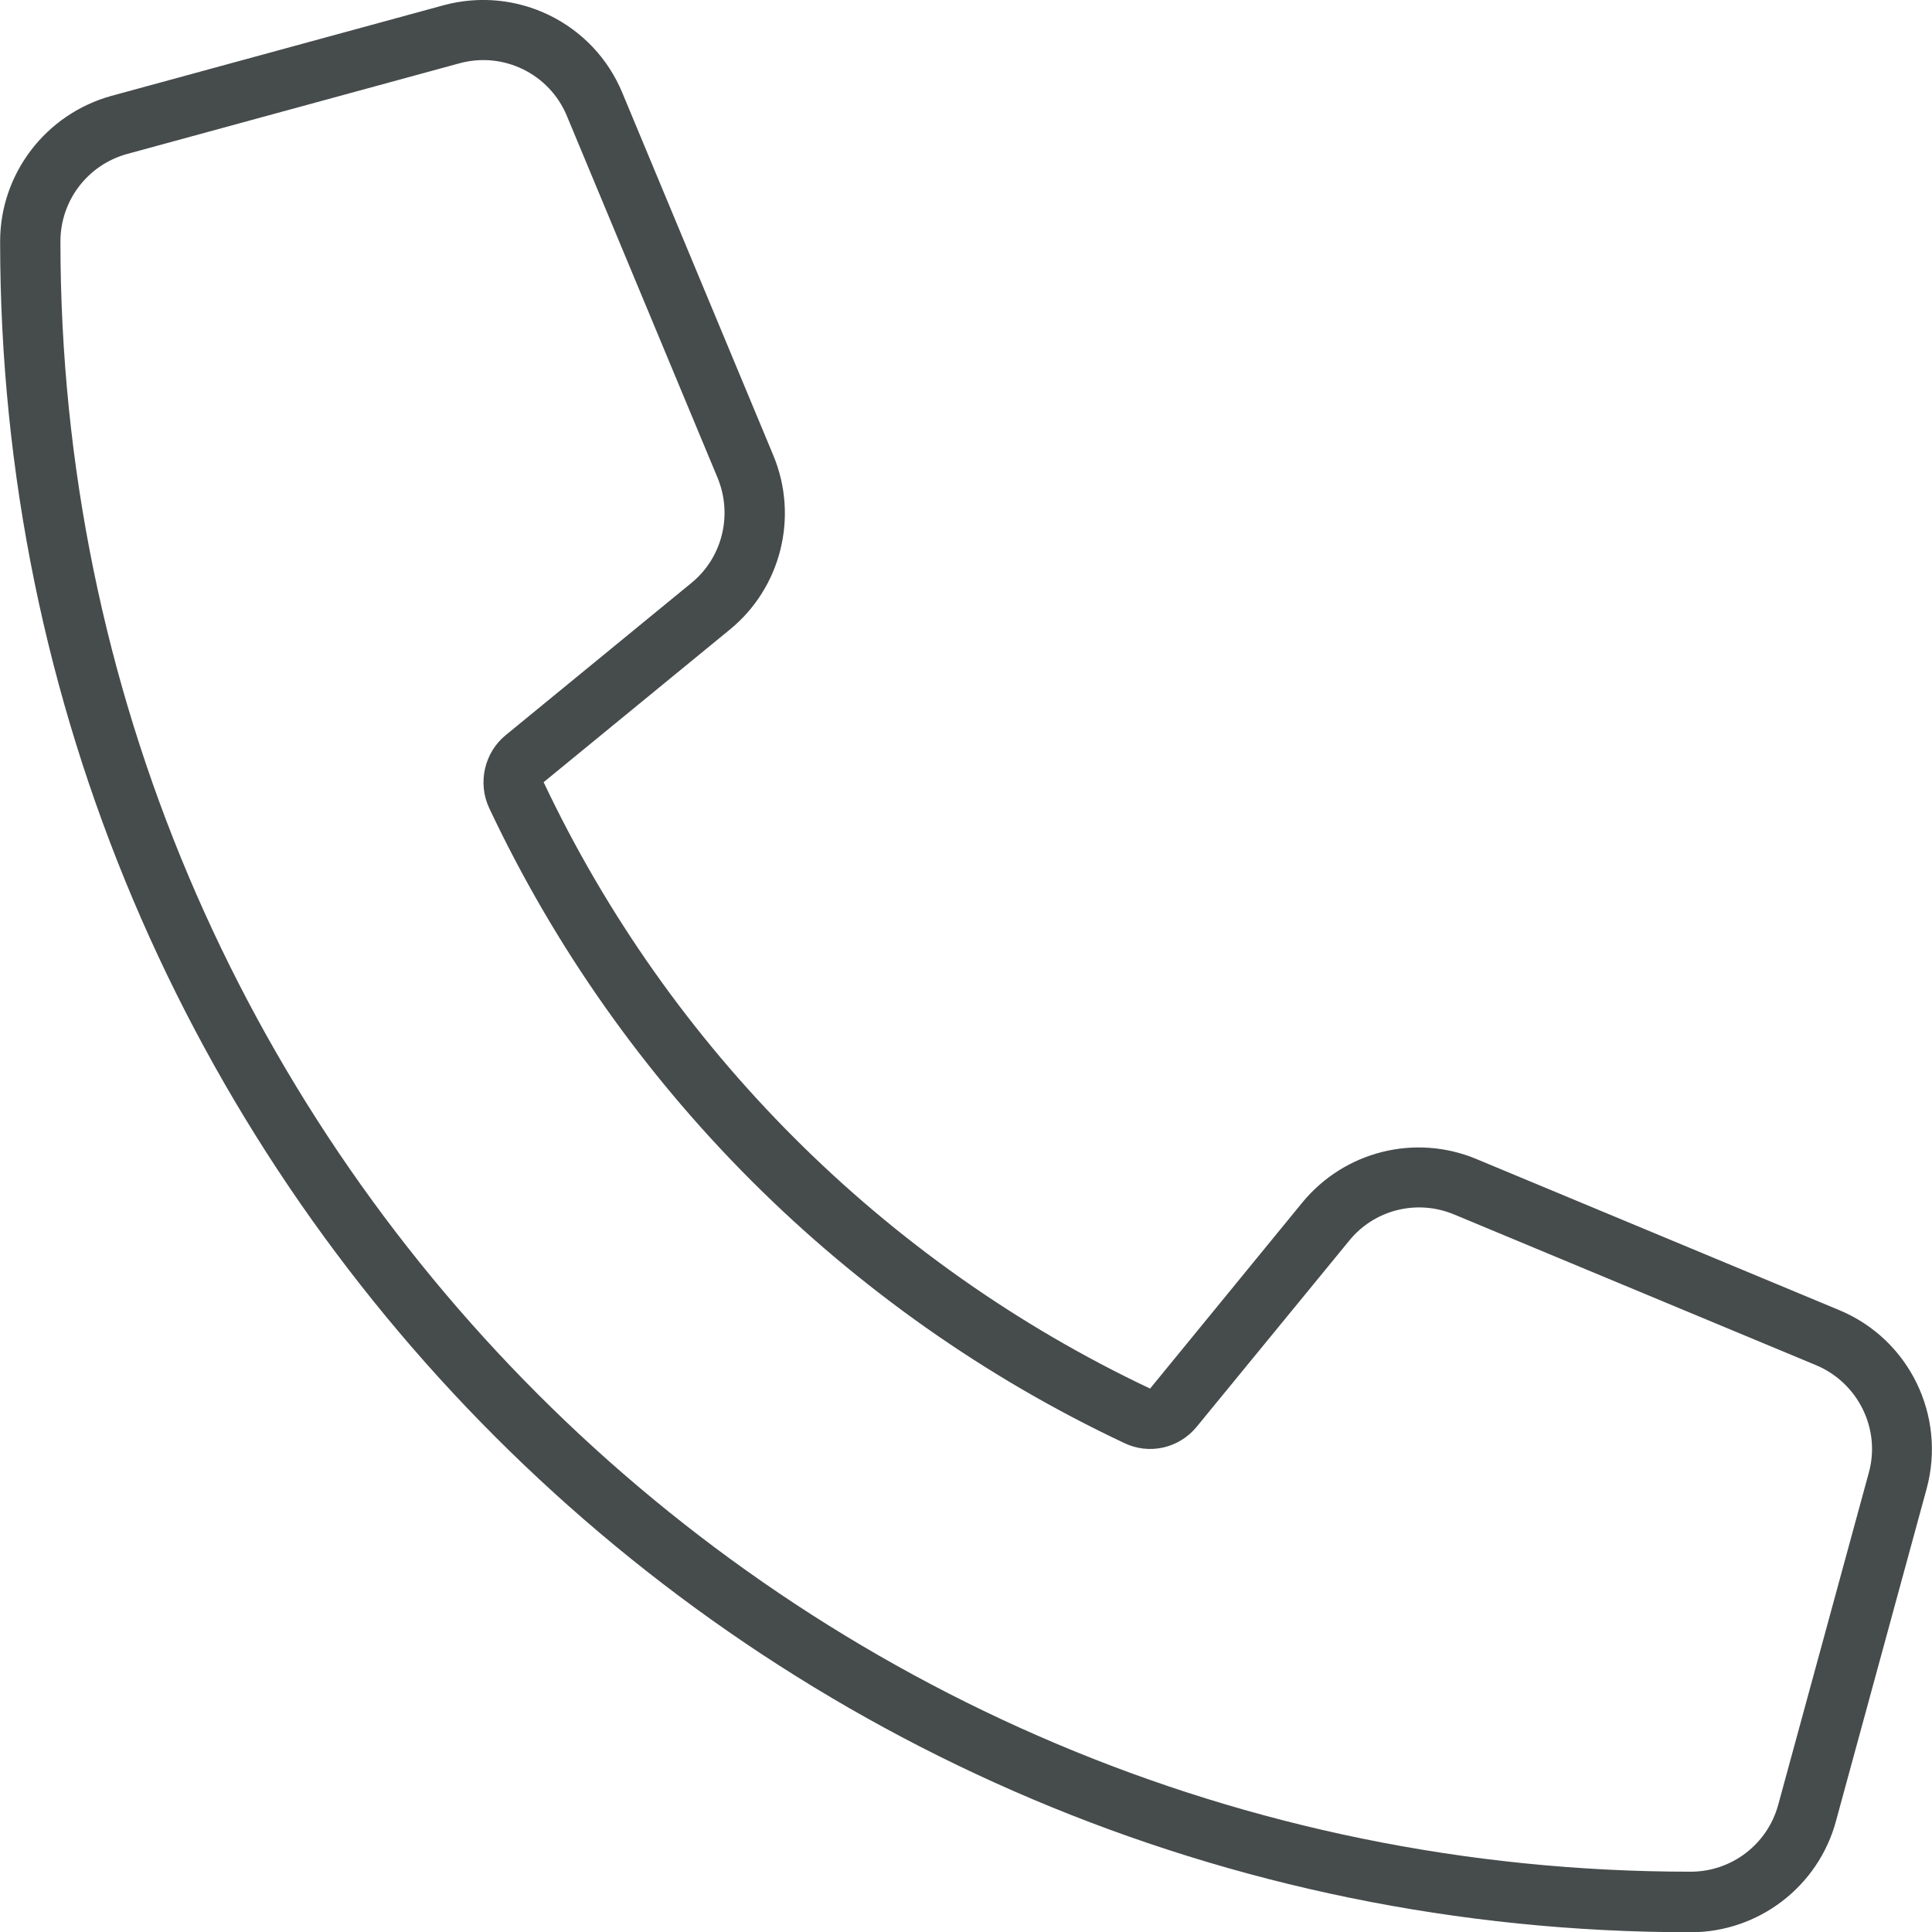 <?xml version="1.0" encoding="UTF-8"?><svg xmlns="http://www.w3.org/2000/svg" id="Layer_16425682f03e29" viewBox="0 0 76.56 76.57" aria-hidden="true" width="76px" height="76px"><defs><linearGradient class="cerosgradient" data-cerosgradient="true" id="CerosGradient_id734e3a057" gradientUnits="userSpaceOnUse" x1="50%" y1="100%" x2="50%" y2="0%"><stop offset="0%" stop-color="#d1d1d1"/><stop offset="100%" stop-color="#d1d1d1"/></linearGradient><linearGradient/><style>.cls-1-6425682f03e29{fill:#464b4b;}</style></defs><path class="cls-1-6425682f03e29" d="m47.42,56.55c-.7.85-1.88,1.12-2.87.64-11.04-5.2-19.97-14.13-25.17-25.17-.46-.99-.19-2.18.64-2.87l7.37-6.04c1.23-1,1.65-2.69,1.05-4.16l-5.98-14.36c-.69-1.66-2.51-2.56-4.26-2.08l-13.16,3.59c-1.57.43-2.65,1.85-2.65,3.47,0,35.68,28.92,64.61,64.61,64.61,1.62,0,3.04-1.08,3.47-2.65l3.59-13.16c.48-1.73-.42-3.56-2.08-4.26l-14.36-5.98c-1.47-.61-3.16-.19-4.16,1.05l-6.04,7.37h0Zm-1.85-1.51l6.03-7.37c1.68-2.05,4.49-2.75,6.92-1.73l14.36,5.98c2.78,1.15,4.26,4.19,3.47,7.09l-3.59,13.16c-.7,2.6-3.07,4.41-5.76,4.41C30,76.57,0,46.57,0,9.57c0-2.69,1.81-5.05,4.41-5.77L17.57.21c2.9-.79,5.94.69,7.09,3.47l5.98,14.36c1.02,2.44.31,5.26-1.73,6.92l-7.37,6.04c4.98,10.53,13.5,19.05,24.03,24.03Z"/></svg>